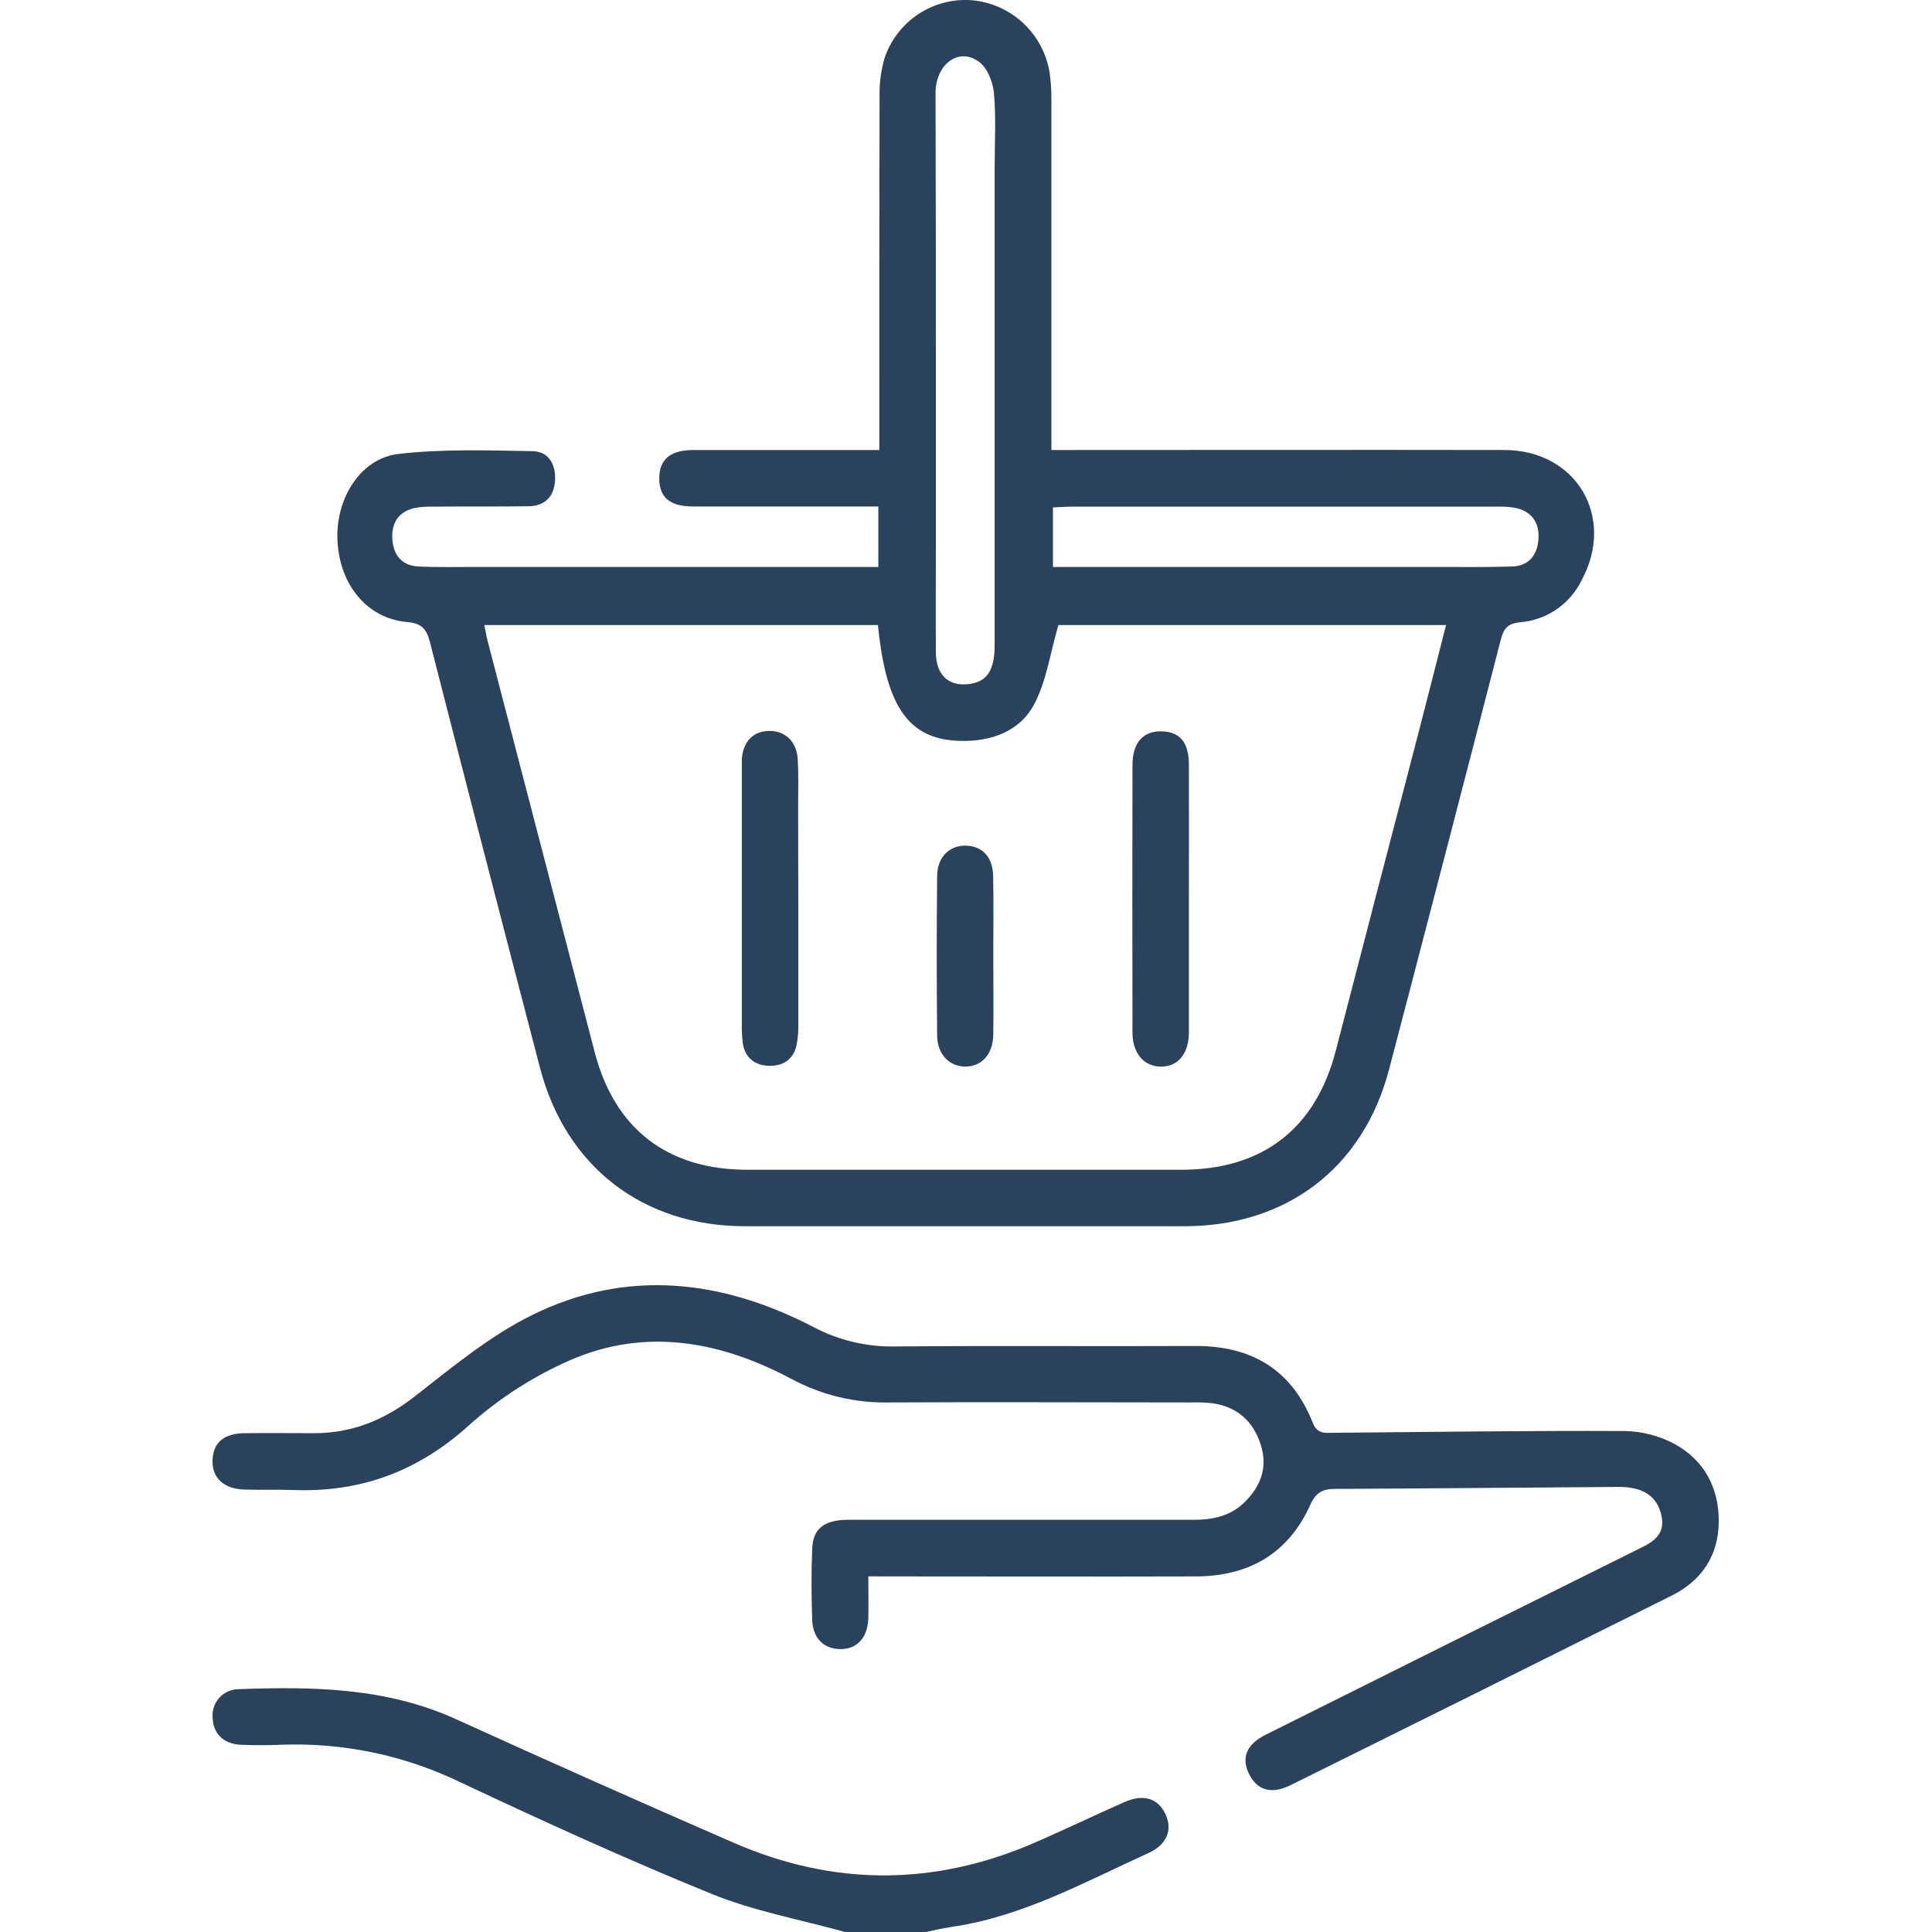 <svg width="100" height="100" viewBox="0 0 100 100" fill="none" xmlns="http://www.w3.org/2000/svg">
<g clip-path="url(#clip0_1071_20669)">
<path d="M43.739 100C41.435 99.358 39.043 98.925 36.846 98.033C32.462 96.251 28.139 94.278 23.852 92.261C20.947 90.852 17.738 90.181 14.511 90.309C13.828 90.337 13.144 90.337 12.46 90.309C11.568 90.263 11.038 89.736 11.007 88.924C10.988 88.736 11.008 88.546 11.067 88.366C11.125 88.187 11.221 88.021 11.347 87.881C11.473 87.74 11.628 87.627 11.8 87.55C11.973 87.473 12.159 87.432 12.348 87.431C16.197 87.291 20.011 87.343 23.63 88.997C28.39 91.163 33.166 93.288 37.96 95.374C43.15 97.639 48.363 97.633 53.56 95.374C55.108 94.701 56.632 93.97 58.173 93.287C59.165 92.84 59.924 93.065 60.316 93.882C60.707 94.698 60.42 95.471 59.431 95.919C56.128 97.419 52.926 99.204 49.255 99.737C48.783 99.804 48.316 99.922 47.846 100.018L43.739 100Z" fill="#2B425D"/>
<path d="M45.463 29.346V26.215H44.27C41.474 26.215 38.674 26.215 35.874 26.215C34.661 26.215 34.118 25.735 34.123 24.751C34.129 23.767 34.703 23.295 35.903 23.292C39.057 23.292 42.212 23.292 45.513 23.292V22.108C45.513 16.368 45.513 10.651 45.526 4.924C45.516 4.274 45.604 3.627 45.786 3.003C46.101 2.07 46.718 1.269 47.54 0.727C48.362 0.185 49.342 -0.066 50.324 0.013C51.286 0.104 52.194 0.503 52.911 1.151C53.628 1.8 54.116 2.663 54.303 3.611C54.388 4.124 54.427 4.644 54.42 5.164C54.42 10.763 54.42 16.361 54.42 21.959V23.292H55.594C63.015 23.292 70.436 23.279 77.856 23.292C81.598 23.292 83.641 26.77 81.856 30.05C81.56 30.653 81.112 31.169 80.557 31.547C80.002 31.925 79.358 32.153 78.688 32.208C78.046 32.268 77.833 32.521 77.679 33.116C75.765 40.542 73.836 47.963 71.891 55.38C70.55 60.46 66.584 63.469 61.306 63.469C53.724 63.469 46.14 63.469 38.556 63.469C33.273 63.469 29.281 60.38 27.947 55.26C26.034 47.934 24.139 40.603 22.262 33.27C22.09 32.589 21.863 32.265 21.08 32.198C19.016 32.017 17.597 30.301 17.469 28.023C17.346 25.821 18.656 23.712 20.644 23.493C22.927 23.232 25.252 23.313 27.559 23.352C28.394 23.365 28.777 24.033 28.73 24.866C28.683 25.698 28.208 26.191 27.36 26.204C25.701 26.228 24.039 26.204 22.379 26.225C22.055 26.214 21.731 26.241 21.414 26.306C20.59 26.512 20.253 27.11 20.308 27.913C20.363 28.717 20.79 29.275 21.641 29.32C22.614 29.369 23.593 29.346 24.569 29.346H45.463ZM45.442 32.352H25.07C25.137 32.688 25.176 32.941 25.242 33.189C27.089 40.297 28.94 47.403 30.794 54.509C31.838 58.462 34.583 60.547 38.684 60.547H61.144C65.35 60.547 68.093 58.423 69.141 54.381C70.542 48.969 71.949 43.56 73.363 38.152C73.859 36.242 74.341 34.329 74.848 32.352H54.783C54.345 33.844 54.159 35.297 53.505 36.498C52.766 37.854 51.313 38.379 49.745 38.35C47.057 38.298 45.87 36.649 45.442 32.352ZM48.44 19.141V28.114C48.44 30.001 48.427 31.887 48.44 33.771C48.453 34.935 49.084 35.524 50.123 35.41C51.075 35.303 51.482 34.718 51.482 33.408C51.482 25.184 51.482 16.959 51.482 8.733C51.482 7.428 51.561 6.124 51.448 4.835C51.396 4.256 51.112 3.515 50.666 3.194C49.622 2.429 48.43 3.324 48.424 4.804C48.435 9.584 48.443 14.361 48.44 19.141ZM54.501 26.264V29.346H74.482C75.753 29.346 77.021 29.364 78.289 29.32C79.15 29.291 79.573 28.704 79.63 27.913C79.688 27.123 79.341 26.515 78.519 26.306C78.201 26.24 77.876 26.213 77.551 26.225C70.198 26.225 62.844 26.225 55.487 26.225C55.161 26.223 54.853 26.249 54.501 26.264Z" fill="#2B425D"/>
<path d="M44.944 81.592C44.944 82.393 44.96 83.069 44.944 83.745C44.918 84.757 44.373 85.355 43.509 85.357C42.646 85.36 42.074 84.794 42.04 83.86C41.996 82.625 41.988 81.386 42.04 80.149C42.085 79.106 42.674 78.665 43.916 78.665C49.874 78.665 55.83 78.665 61.784 78.665C62.765 78.665 63.671 78.477 64.393 77.78C65.252 76.953 65.635 75.954 65.254 74.774C64.858 73.543 64.025 72.807 62.736 72.63C62.348 72.59 61.958 72.577 61.568 72.591C56.394 72.591 51.217 72.562 46.04 72.591C44.282 72.63 42.543 72.216 40.992 71.388C37.339 69.436 33.461 68.695 29.545 70.388C27.609 71.233 25.822 72.382 24.251 73.793C21.618 76.17 18.657 77.253 15.174 77.123C14.328 77.094 13.48 77.123 12.635 77.099C11.565 77.06 10.967 76.483 11.001 75.57C11.035 74.657 11.604 74.195 12.648 74.182C13.851 74.166 15.056 74.182 16.262 74.182C18.226 74.182 19.896 73.501 21.459 72.285C23.4 70.772 25.341 69.154 27.523 68.077C32.433 65.64 37.383 66.229 42.134 68.703C43.429 69.382 44.876 69.722 46.338 69.692C51.512 69.647 56.688 69.692 61.862 69.668C64.785 69.655 66.864 70.897 67.947 73.639C68.184 74.245 68.589 74.161 69.035 74.161C74.047 74.12 79.06 74.046 84.072 74.07C84.976 74.081 85.864 74.309 86.663 74.733C88.207 75.57 88.977 77.01 88.962 78.766C88.946 80.522 88.085 81.809 86.525 82.589C79.955 85.871 73.378 89.142 66.794 92.402C65.805 92.893 65.061 92.663 64.649 91.818C64.237 90.972 64.519 90.283 65.52 89.785C71.896 86.598 78.271 83.423 84.646 80.259C85.408 79.881 86.248 79.544 85.99 78.417C85.765 77.438 85.037 76.953 83.767 76.963C78.885 76.995 74.003 77.044 69.119 77.065C68.466 77.065 68.117 77.237 67.814 77.9C66.684 80.418 64.626 81.587 61.907 81.595C56.665 81.611 51.423 81.595 46.184 81.595L44.944 81.592Z" fill="#2B425D"/>
<path d="M61.537 46.496C61.537 48.805 61.537 51.114 61.537 53.423C61.537 54.556 60.958 55.231 60.057 55.208C59.204 55.187 58.62 54.511 58.617 53.457C58.607 48.839 58.607 44.221 58.617 39.602C58.617 38.436 59.165 37.836 60.12 37.854C61.075 37.872 61.532 38.433 61.537 39.568C61.547 41.877 61.537 44.187 61.537 46.496Z" fill="#2B425D"/>
<path d="M41.319 46.511C41.319 48.69 41.319 50.866 41.319 53.034C41.328 53.391 41.298 53.748 41.23 54.099C41.066 54.845 40.521 55.187 39.803 55.166C39.086 55.145 38.566 54.767 38.449 54.008C38.405 53.654 38.388 53.297 38.397 52.941C38.397 48.648 38.397 44.356 38.397 40.067C38.397 39.806 38.397 39.545 38.397 39.284C38.47 38.379 38.976 37.857 39.787 37.833C40.599 37.81 41.228 38.342 41.288 39.281C41.34 40.093 41.309 40.907 41.311 41.718L41.319 46.511Z" fill="#2B425D"/>
<path d="M51.413 49.449C51.413 50.817 51.431 52.184 51.413 53.551C51.395 54.556 50.834 55.184 49.999 55.205C49.164 55.226 48.517 54.587 48.507 53.614C48.477 50.848 48.477 48.082 48.507 45.316C48.52 44.333 49.182 43.733 50.03 43.772C50.878 43.811 51.385 44.388 51.405 45.337C51.434 46.718 51.413 48.085 51.413 49.449Z" fill="#2B425D"/>
</g>
<defs>
<clipPath id="clip0_1071_20669">
<rect width="100" height="100" fill="white"/>
</clipPath>
</defs>
</svg>
